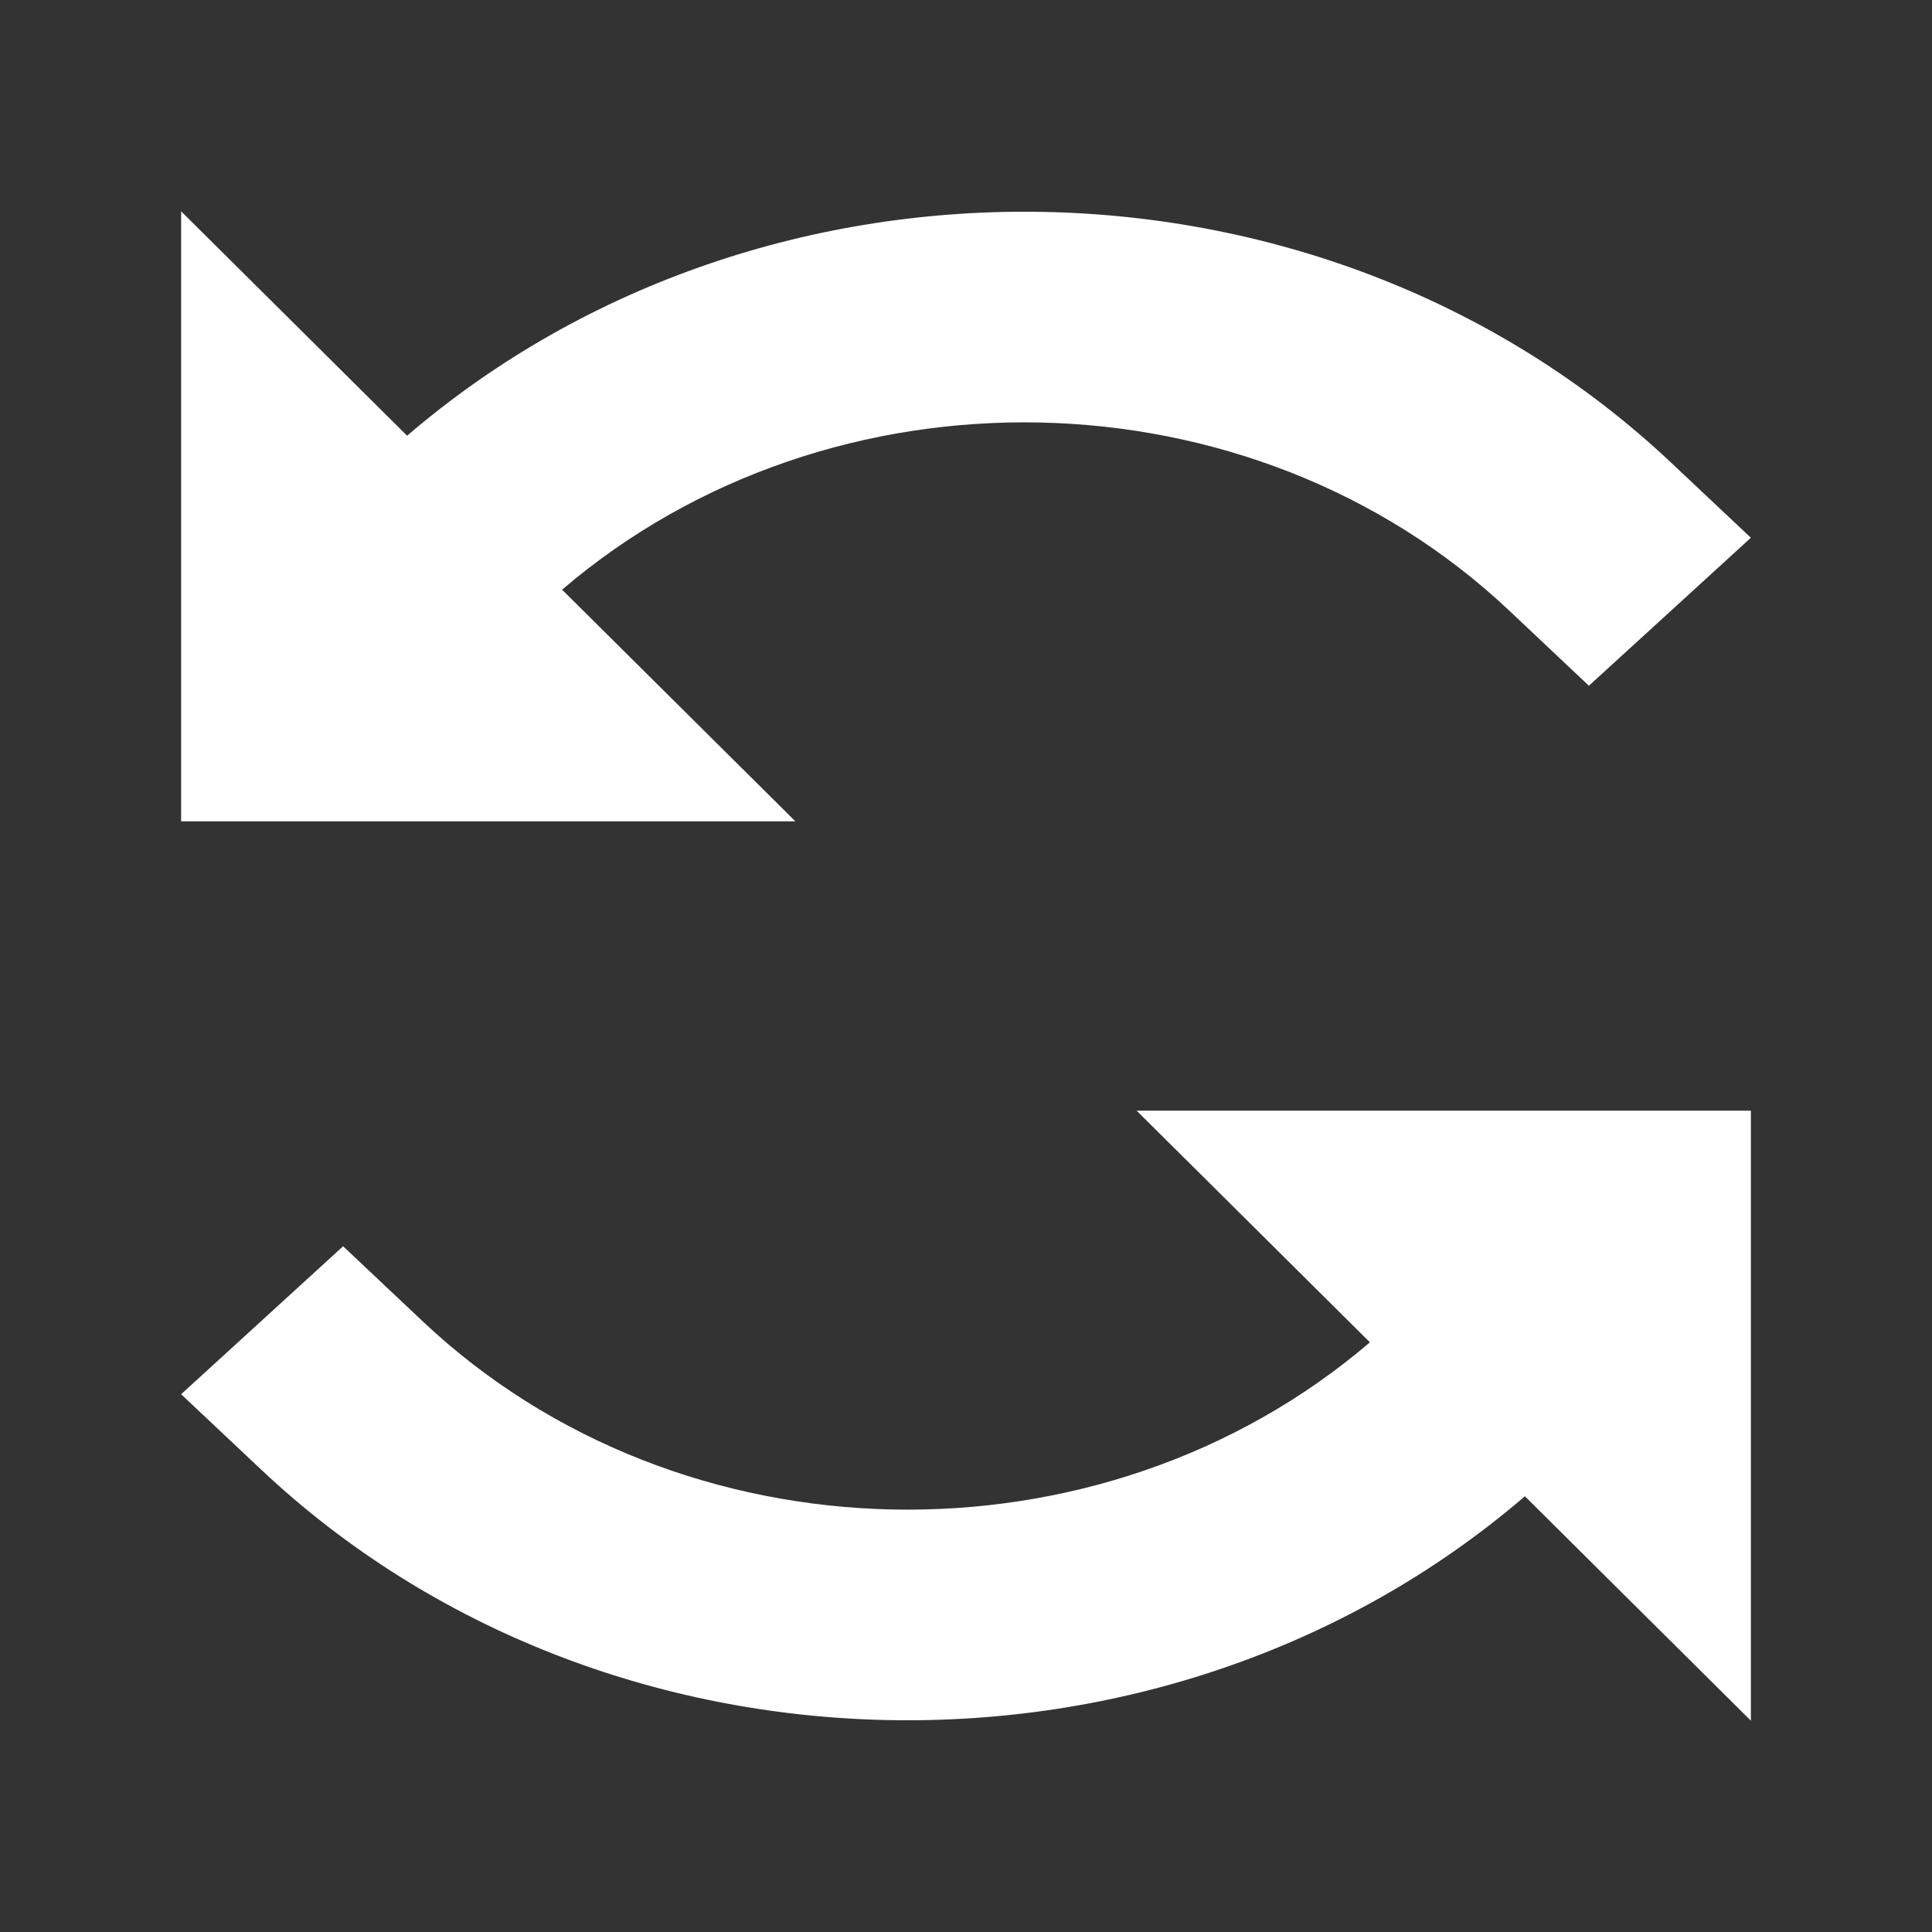 <?xml version="1.0" encoding="UTF-8"?>
<svg version="1.1" viewBox="0 0 32 32" xmlns="http://www.w3.org/2000/svg">
 <rect x="0" y="0" width="32" height="32" fill="#333333" stroke="none"/>
 <path d="m3 3.5v10.104h10.174l-3.864-3.837c4.453-3.81 11.407-3.689 15.687 0.346l1.32 1.245 2.683-2.451-1.32-1.243c-5.712-5.385-15.002-5.543-20.937-0.447zm26 25v-10.104h-10.174l3.864 3.837c-4.453 3.81-11.407 3.689-15.687-0.346l-1.32-1.245-2.683 2.451 1.32 1.243c5.712 5.385 15.002 5.543 20.937 0.447z" fill="#fff"/>
</svg>